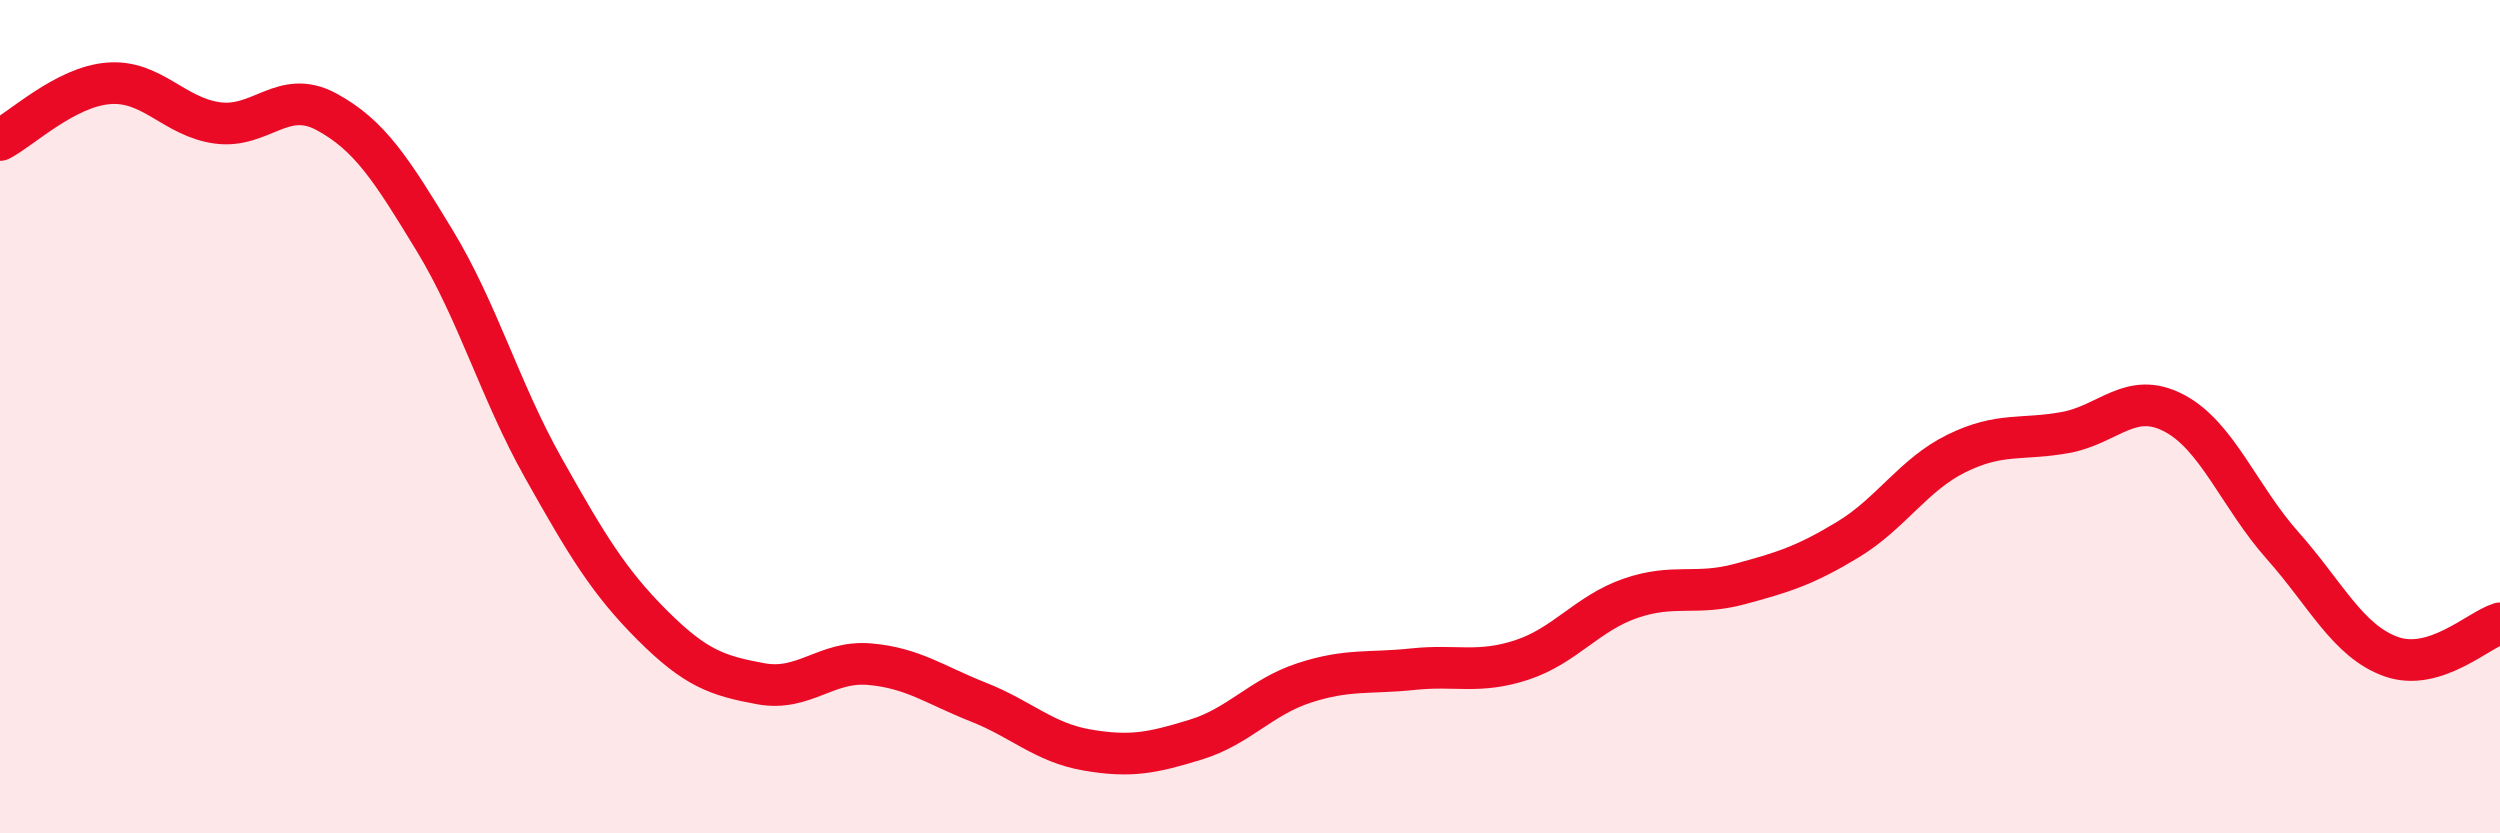 
    <svg width="60" height="20" viewBox="0 0 60 20" xmlns="http://www.w3.org/2000/svg">
      <path
        d="M 0,3.36 C 0.52,3.09 1.57,2.08 2.61,2 C 3.65,1.92 4.18,2.81 5.22,2.95 C 6.26,3.09 6.79,2.12 7.83,2.68 C 8.87,3.24 9.39,4.06 10.43,5.77 C 11.47,7.48 12,9.38 13.04,11.23 C 14.08,13.08 14.61,13.96 15.65,15 C 16.69,16.04 17.22,16.22 18.26,16.41 C 19.3,16.6 19.83,15.85 20.87,15.94 C 21.91,16.03 22.44,16.44 23.48,16.85 C 24.52,17.26 25.05,17.82 26.09,18 C 27.13,18.18 27.66,18.07 28.7,17.75 C 29.74,17.43 30.26,16.73 31.3,16.39 C 32.34,16.05 32.87,16.17 33.91,16.06 C 34.95,15.95 35.48,16.18 36.52,15.84 C 37.56,15.5 38.09,14.72 39.13,14.36 C 40.17,14 40.7,14.3 41.74,14.02 C 42.78,13.74 43.31,13.58 44.35,12.95 C 45.39,12.32 45.92,11.39 46.96,10.88 C 48,10.37 48.53,10.57 49.57,10.38 C 50.61,10.19 51.13,9.37 52.17,9.91 C 53.21,10.45 53.74,11.92 54.78,13.09 C 55.82,14.26 56.35,15.39 57.39,15.76 C 58.43,16.13 59.48,15.12 60,14.96L60 20L0 20Z"
        fill="#EB0A25"
        opacity="0.1"
        stroke-linecap="round"
        stroke-linejoin="round"
      />
      <path
        d="M 0,3.36 C 0.52,3.09 1.57,2.08 2.61,2 C 3.65,1.92 4.18,2.81 5.22,2.95 C 6.26,3.09 6.79,2.12 7.83,2.68 C 8.87,3.24 9.39,4.06 10.43,5.77 C 11.47,7.48 12,9.38 13.04,11.23 C 14.08,13.08 14.61,13.96 15.65,15 C 16.69,16.04 17.22,16.22 18.26,16.41 C 19.3,16.6 19.83,15.85 20.87,15.94 C 21.91,16.03 22.44,16.44 23.48,16.85 C 24.52,17.26 25.05,17.82 26.09,18 C 27.13,18.18 27.66,18.07 28.7,17.75 C 29.74,17.43 30.26,16.73 31.3,16.39 C 32.34,16.05 32.87,16.17 33.91,16.06 C 34.95,15.95 35.48,16.18 36.52,15.84 C 37.56,15.5 38.09,14.72 39.13,14.36 C 40.17,14 40.7,14.3 41.74,14.02 C 42.78,13.74 43.31,13.58 44.35,12.95 C 45.39,12.32 45.92,11.39 46.96,10.88 C 48,10.37 48.53,10.57 49.57,10.38 C 50.61,10.19 51.13,9.37 52.17,9.91 C 53.21,10.45 53.74,11.92 54.78,13.09 C 55.82,14.26 56.35,15.39 57.39,15.76 C 58.43,16.13 59.48,15.12 60,14.96"
        stroke="#EB0A25"
        stroke-width="1"
        fill="none"
        stroke-linecap="round"
        stroke-linejoin="round"
      />
    </svg>
  